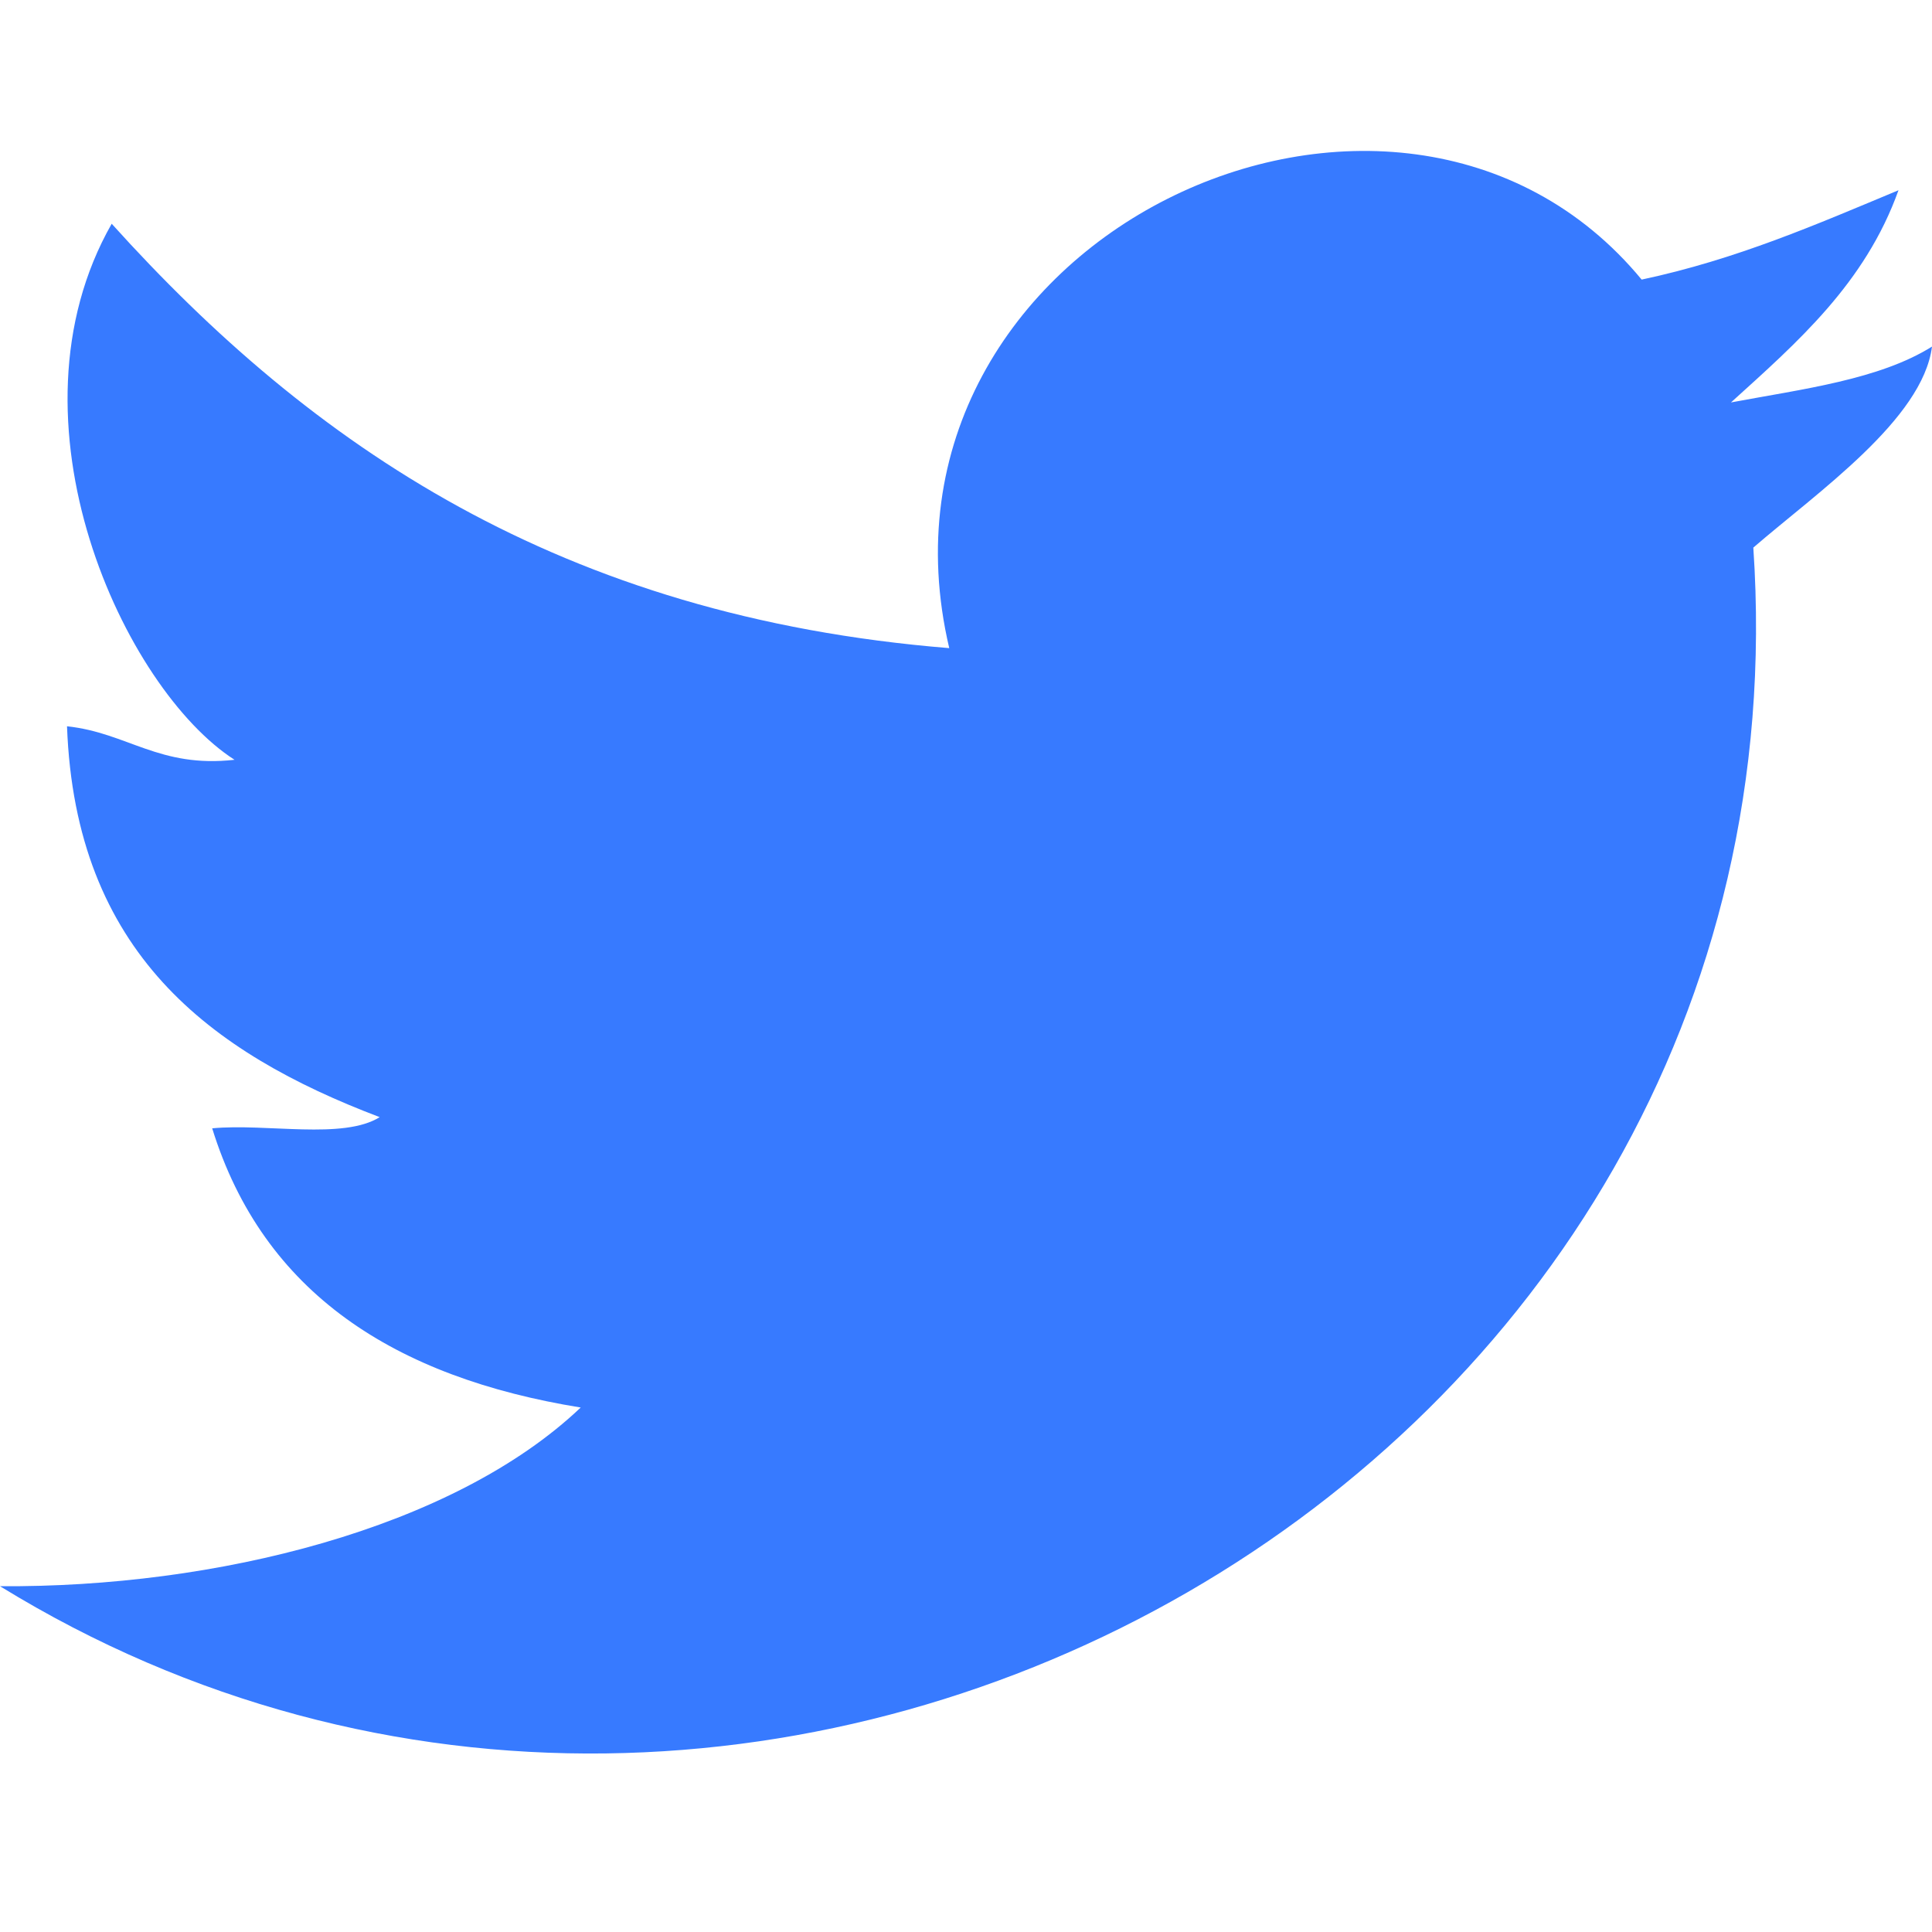 <?xml version="1.0" encoding="UTF-8"?>
<svg width="64px" height="64px" viewBox="0 0 64 64" version="1.1" xmlns="http://www.w3.org/2000/svg" xmlns:xlink="http://www.w3.org/1999/xlink">
    <!-- Generator: Sketch 48.2 (47327) - http://www.bohemiancoding.com/sketch -->
    <title>Artboard</title>
    <desc>Created with Sketch.</desc>
    <defs></defs>
    <g id="Social-icons" stroke="none" stroke-width="1" fill="none" fill-rule="evenodd">
        <g id="Artboard" fill="#377AFF" fill-rule="nonzero">
            <g id="twitter" transform="translate(0, 5)">
                <path d="M64,6.481 C63.693,8.891 60.198,11.309 58.081,13.14 C60.17,43.939 25.373,63.152 0,47.545 C7.116,47.598 15.004,45.645 19.237,41.626 C13.082,40.629 8.721,37.837 7.029,32.377 C8.832,32.207 11.362,32.764 12.578,32.007 C6.948,29.869 2.496,26.553 2.22,19.059 C4.225,19.273 5.268,20.45 7.769,20.169 C4.128,17.835 -0.029,8.959 3.7,2.412 C10.307,9.739 18.555,15.425 31.445,16.47 C28.248,2.872 46.272,-5.554 54.382,4.262 C57.534,3.592 60.191,2.426 62.89,1.302 C61.785,4.39 59.54,6.337 57.341,8.331 C59.731,7.885 62.256,7.573 64,6.481 Z" id="Shape"></path>
            </g>
        </g>
    </g>
</svg>
